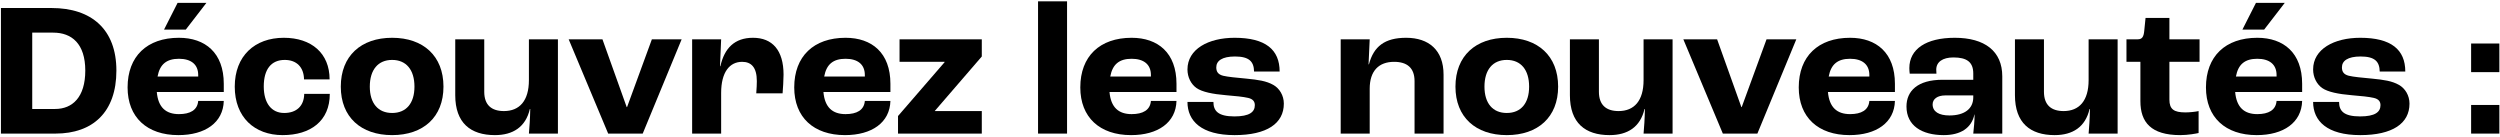 <svg width="655" height="36" viewBox="0 0 655 36" fill="none" xmlns="http://www.w3.org/2000/svg">
<path d="M0.245 35V2.1H13.495C23.995 2.1 30.495 7.7 30.495 18.5C30.495 29.35 24.345 35 14.545 35H0.245ZM8.445 28.55H14.445C18.995 28.55 22.345 25.45 22.345 18.5C22.345 11.45 18.795 8.55 13.945 8.55H8.445V28.55Z" fill="black"/>
<path d="M54.08 0.75L48.679 7.75H42.98L46.529 0.75H54.08ZM58.63 21.95V24.1H41.08C41.429 28.15 43.48 29.9 46.88 29.9C49.83 29.9 51.73 28.85 51.929 26.45H58.63C58.48 32.1 53.779 35.4 46.73 35.4C38.529 35.4 33.429 30.75 33.429 22.9C33.429 14.75 38.529 9.9 46.88 9.9C53.779 9.9 58.63 13.85 58.63 21.95ZM51.929 20.05V19.65C51.929 16.85 50.029 15.4 46.88 15.4C43.679 15.4 41.88 16.8 41.279 20.05H51.929Z" fill="black"/>
<path d="M74.056 35.4C66.656 35.4 61.506 30.7 61.506 22.7C61.506 14.65 66.756 9.9 74.356 9.9C81.606 9.9 86.356 13.95 86.356 20.8H79.656C79.606 17.6 77.706 15.7 74.606 15.7C71.056 15.7 69.106 18.15 69.106 22.65C69.106 27 71.106 29.6 74.456 29.6C77.706 29.6 79.656 27.75 79.706 24.6H86.406C86.406 31.7 81.356 35.4 74.056 35.4Z" fill="black"/>
<path d="M102.739 35.4C94.589 35.4 89.289 30.7 89.289 22.7C89.289 14.65 94.589 9.9 102.739 9.9C110.889 9.9 116.189 14.65 116.189 22.7C116.189 30.7 110.889 35.4 102.739 35.4ZM102.739 29.6C106.439 29.6 108.589 27.05 108.589 22.7C108.589 18.3 106.439 15.7 102.739 15.7C99.039 15.7 96.889 18.3 96.889 22.7C96.889 27.05 99.039 29.6 102.739 29.6Z" fill="black"/>
<path d="M129.674 35.4C123.274 35.4 119.274 32.2 119.274 24.95V10.3H126.874V24.05C126.874 27.5 128.774 29.1 132.024 29.1C136.124 29.1 138.574 26.4 138.574 21V10.3H146.174V35H138.574C138.724 33.3 138.874 31.25 138.924 28.55H138.824C137.724 33.3 134.374 35.4 129.674 35.4Z" fill="black"/>
<path d="M159.342 35L148.992 10.3H157.842L164.192 28.05H164.292L170.792 10.3H178.592L168.392 35H159.342Z" fill="black"/>
<path d="M181.34 35V10.3H188.94L188.64 17.35H188.74C189.79 12.65 192.44 9.9 197.29 9.9C202.34 9.9 205.29 13.15 205.29 19.55C205.29 20.95 205.14 23.15 205.04 24.45H198.14C198.24 23.25 198.29 22 198.29 21.25C198.29 17.65 196.84 16.2 194.44 16.2C191.19 16.2 188.94 18.85 188.94 24.35V35H181.34Z" fill="black"/>
<path d="M233.288 21.95V24.1H215.738C216.088 28.15 218.138 29.9 221.538 29.9C224.488 29.9 226.388 28.85 226.588 26.45H233.288C233.138 32.1 228.438 35.4 221.388 35.4C213.188 35.4 208.088 30.75 208.088 22.9C208.088 14.75 213.188 9.9 221.538 9.9C228.438 9.9 233.288 13.85 233.288 21.95ZM226.588 20.05V19.65C226.588 16.85 224.688 15.4 221.538 15.4C218.338 15.4 216.538 16.8 215.938 20.05H226.588Z" fill="black"/>
<path d="M235.28 35V30.4L247.48 16.3V16.2H235.68V10.3H257.23V14.8L244.93 29.05V29.1H257.23V35H235.28Z" fill="black"/>
<path d="M271.968 35V0.35H279.568V35H271.968Z" fill="black"/>
<path d="M308.239 21.95V24.1H290.689C291.039 28.15 293.089 29.9 296.489 29.9C299.439 29.9 301.339 28.85 301.539 26.45H308.239C308.089 32.1 303.389 35.4 296.339 35.4C288.139 35.4 283.039 30.75 283.039 22.9C283.039 14.75 288.139 9.9 296.489 9.9C303.389 9.9 308.239 13.85 308.239 21.95ZM301.539 20.05V19.65C301.539 16.85 299.639 15.4 296.489 15.4C293.289 15.4 291.489 16.8 290.889 20.05H301.539Z" fill="black"/>
<path d="M323.465 35.4C314.765 35.4 311.115 31.7 311.115 26.7H317.915C317.915 29 319.065 30.5 323.415 30.5C327.365 30.5 328.765 29.35 328.765 27.55C328.765 26.65 328.315 25.95 327.015 25.65C325.715 25.35 323.715 25.15 321.265 24.95C317.715 24.65 314.965 24.1 313.465 23.05C312.065 22.05 311.115 20.25 311.115 18.2C311.115 12.85 316.615 9.9 323.465 9.9C331.565 9.9 335.265 13 335.265 18.75H328.565C328.515 16.15 327.315 14.8 323.565 14.8C320.165 14.8 318.665 15.95 318.665 17.65C318.665 18.7 319.065 19.5 320.465 19.85C321.715 20.15 323.915 20.35 326.565 20.6C329.615 20.9 331.765 21.2 333.615 22.25C335.215 23.15 336.365 25 336.365 27.15C336.365 32.35 331.915 35.4 323.465 35.4Z" fill="black"/>
<path d="M351.262 35V10.3H358.862L358.562 16.85H358.662C359.912 12.15 362.812 9.9 368.412 9.9C374.362 9.9 378.212 13.15 378.212 19.55V35H370.612V21.25C370.612 17.75 368.612 16.2 365.262 16.2C361.262 16.2 358.862 18.55 358.862 23.25V35H351.262Z" fill="black"/>
<path d="M394.78 35.4C386.63 35.4 381.33 30.7 381.33 22.7C381.33 14.65 386.63 9.9 394.78 9.9C402.93 9.9 408.23 14.65 408.23 22.7C408.23 30.7 402.93 35.4 394.78 35.4ZM394.78 29.6C398.48 29.6 400.63 27.05 400.63 22.7C400.63 18.3 398.48 15.7 394.78 15.7C391.08 15.7 388.93 18.3 388.93 22.7C388.93 27.05 391.08 29.6 394.78 29.6Z" fill="black"/>
<path d="M421.715 35.4C415.315 35.4 411.315 32.2 411.315 24.95V10.3H418.915V24.05C418.915 27.5 420.815 29.1 424.065 29.1C428.165 29.1 430.615 26.4 430.615 21V10.3H438.215V35H430.615C430.765 33.3 430.915 31.25 430.965 28.55H430.865C429.765 33.3 426.415 35.4 421.715 35.4Z" fill="black"/>
<path d="M451.383 35L441.033 10.3H449.883L456.233 28.05H456.333L462.833 10.3H470.633L460.433 35H451.383Z" fill="black"/>
<path d="M496.471 21.95V24.1H478.921C479.271 28.15 481.321 29.9 484.721 29.9C487.671 29.9 489.571 28.85 489.771 26.45H496.471C496.321 32.1 491.621 35.4 484.571 35.4C476.371 35.4 471.271 30.75 471.271 22.9C471.271 14.75 476.371 9.9 484.721 9.9C491.621 9.9 496.471 13.85 496.471 21.95ZM489.771 20.05V19.65C489.771 16.85 487.871 15.4 484.721 15.4C481.521 15.4 479.721 16.8 479.121 20.05H489.771Z" fill="black"/>
<path d="M509.247 35.4C503.497 35.4 499.497 32.9 499.497 27.9C499.497 23.85 502.397 20.9 508.947 20.9H516.997V19.25C516.997 16.25 515.297 15.05 511.797 15.05C508.947 15.05 507.297 16.25 507.297 18.25C507.297 18.4 507.297 18.8 507.347 19.3H500.347C500.297 18.9 500.247 18.35 500.247 17.85C500.247 12.85 504.647 9.9 512.147 9.9C519.997 9.9 524.597 13.4 524.597 20V35H516.997C517.147 33.75 517.347 31.5 517.347 30H517.297C516.547 33.5 513.747 35.4 509.247 35.4ZM510.747 30.25C514.697 30.25 516.997 28.5 516.997 25.5V25H509.647C507.597 25 506.347 25.95 506.347 27.35C506.347 29.25 507.997 30.25 510.747 30.25Z" fill="black"/>
<path d="M538.317 35.4C531.917 35.4 527.917 32.2 527.917 24.95V10.3H535.517V24.05C535.517 27.5 537.417 29.1 540.667 29.1C544.767 29.1 547.217 26.4 547.217 21V10.3H554.817V35H547.217C547.367 33.3 547.517 31.25 547.567 28.55H547.467C546.367 33.3 543.017 35.4 538.317 35.4Z" fill="black"/>
<path d="M571.234 35.4C563.534 35.4 560.784 32 560.784 26.5V16.2H557.134V10.3H560.084C561.234 10.3 561.634 9.65 561.784 8.15L562.134 4.7H568.384V10.3H576.284V16.2H568.384V26.1C568.384 28.65 569.584 29.45 572.584 29.45C573.634 29.45 575.184 29.3 576.034 29.1V34.85C575.384 35 573.284 35.4 571.234 35.4Z" fill="black"/>
<path d="M598.611 0.75L593.211 7.75H587.511L591.061 0.75H598.611ZM603.161 21.95V24.1H585.611C585.961 28.15 588.011 29.9 591.411 29.9C594.361 29.9 596.261 28.85 596.461 26.45H603.161C603.011 32.1 598.311 35.4 591.261 35.4C583.061 35.4 577.961 30.75 577.961 22.9C577.961 14.75 583.061 9.9 591.411 9.9C598.311 9.9 603.161 13.85 603.161 21.95ZM596.461 20.05V19.65C596.461 16.85 594.561 15.4 591.411 15.4C588.211 15.4 586.411 16.8 585.811 20.05H596.461Z" fill="black"/>
<path d="M618.387 35.4C609.687 35.4 606.037 31.7 606.037 26.7H612.837C612.837 29 613.987 30.5 618.337 30.5C622.287 30.5 623.687 29.35 623.687 27.55C623.687 26.65 623.237 25.95 621.937 25.65C620.637 25.35 618.637 25.15 616.187 24.95C612.637 24.65 609.887 24.1 608.387 23.05C606.987 22.05 606.037 20.25 606.037 18.2C606.037 12.85 611.537 9.9 618.387 9.9C626.487 9.9 630.187 13 630.187 18.75H623.487C623.437 16.15 622.237 14.8 618.487 14.8C615.087 14.8 613.587 15.95 613.587 17.65C613.587 18.7 613.987 19.5 615.387 19.85C616.637 20.15 618.837 20.35 621.487 20.6C624.537 20.9 626.687 21.2 628.537 22.25C630.137 23.15 631.287 25 631.287 27.15C631.287 32.35 626.837 35.4 618.387 35.4Z" fill="black"/>
<path d="M647.434 18.9V11.4H654.834V18.9H647.434ZM647.434 35V27.5H654.834V35H647.434Z" fill="black"/>
</svg>
